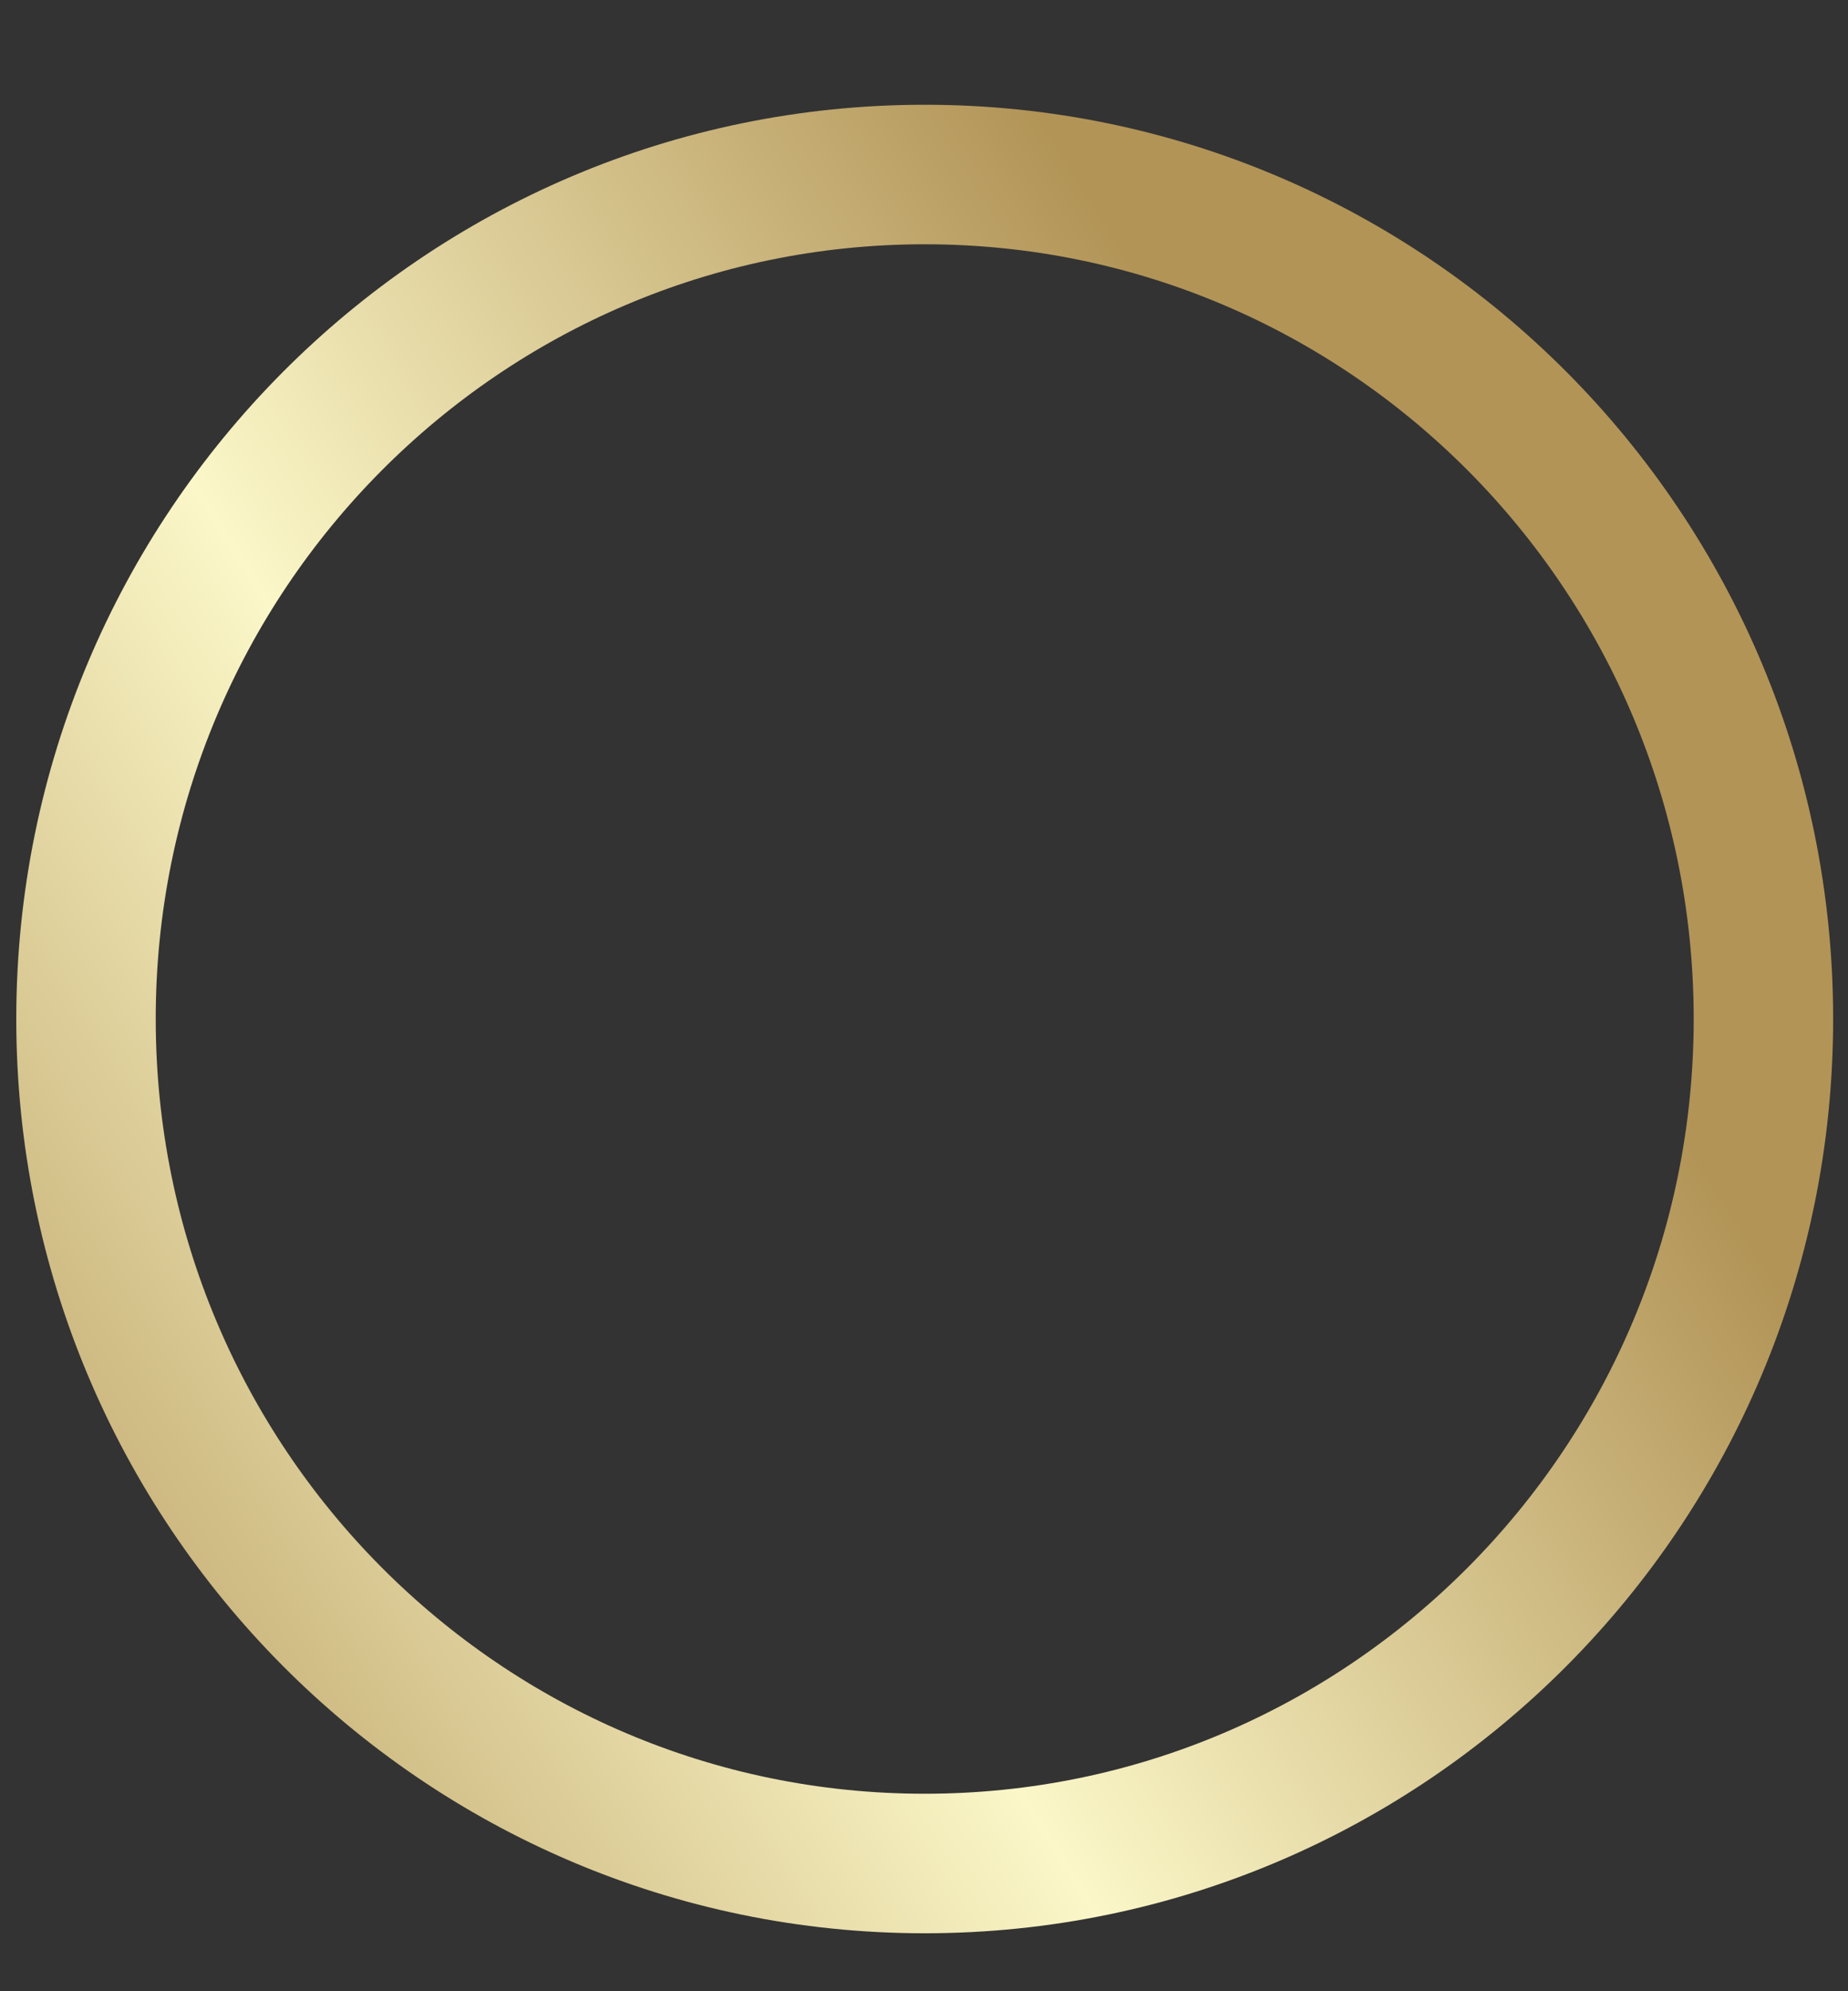 <?xml version="1.0" encoding="UTF-8"?> <svg xmlns="http://www.w3.org/2000/svg" width="13" height="14" viewBox="0 0 13 14" fill="none"><rect x="0" y="0" width="13" height="14" fill="#333333" stroke="none"/><path d="M0.605 7.164C0.605 10.446 3.25 13.102 6.505 13.102C9.761 13.102 12.405 10.446 12.405 7.164C12.405 3.882 9.761 1.227 6.505 1.227C3.25 1.227 0.605 3.882 0.605 7.164Z" stroke="url(#paint0_linear_1445_937)" stroke-width="0.981"></path><defs><linearGradient id="paint0_linear_1445_937" x1="-1.361" y1="11.122" x2="9.495" y2="4.258" gradientUnits="userSpaceOnUse"><stop stop-color="#B39558"></stop><stop offset="0.5" stop-color="#FBF7C8"></stop><stop offset="1" stop-color="#B29457"></stop></linearGradient></defs></svg> 